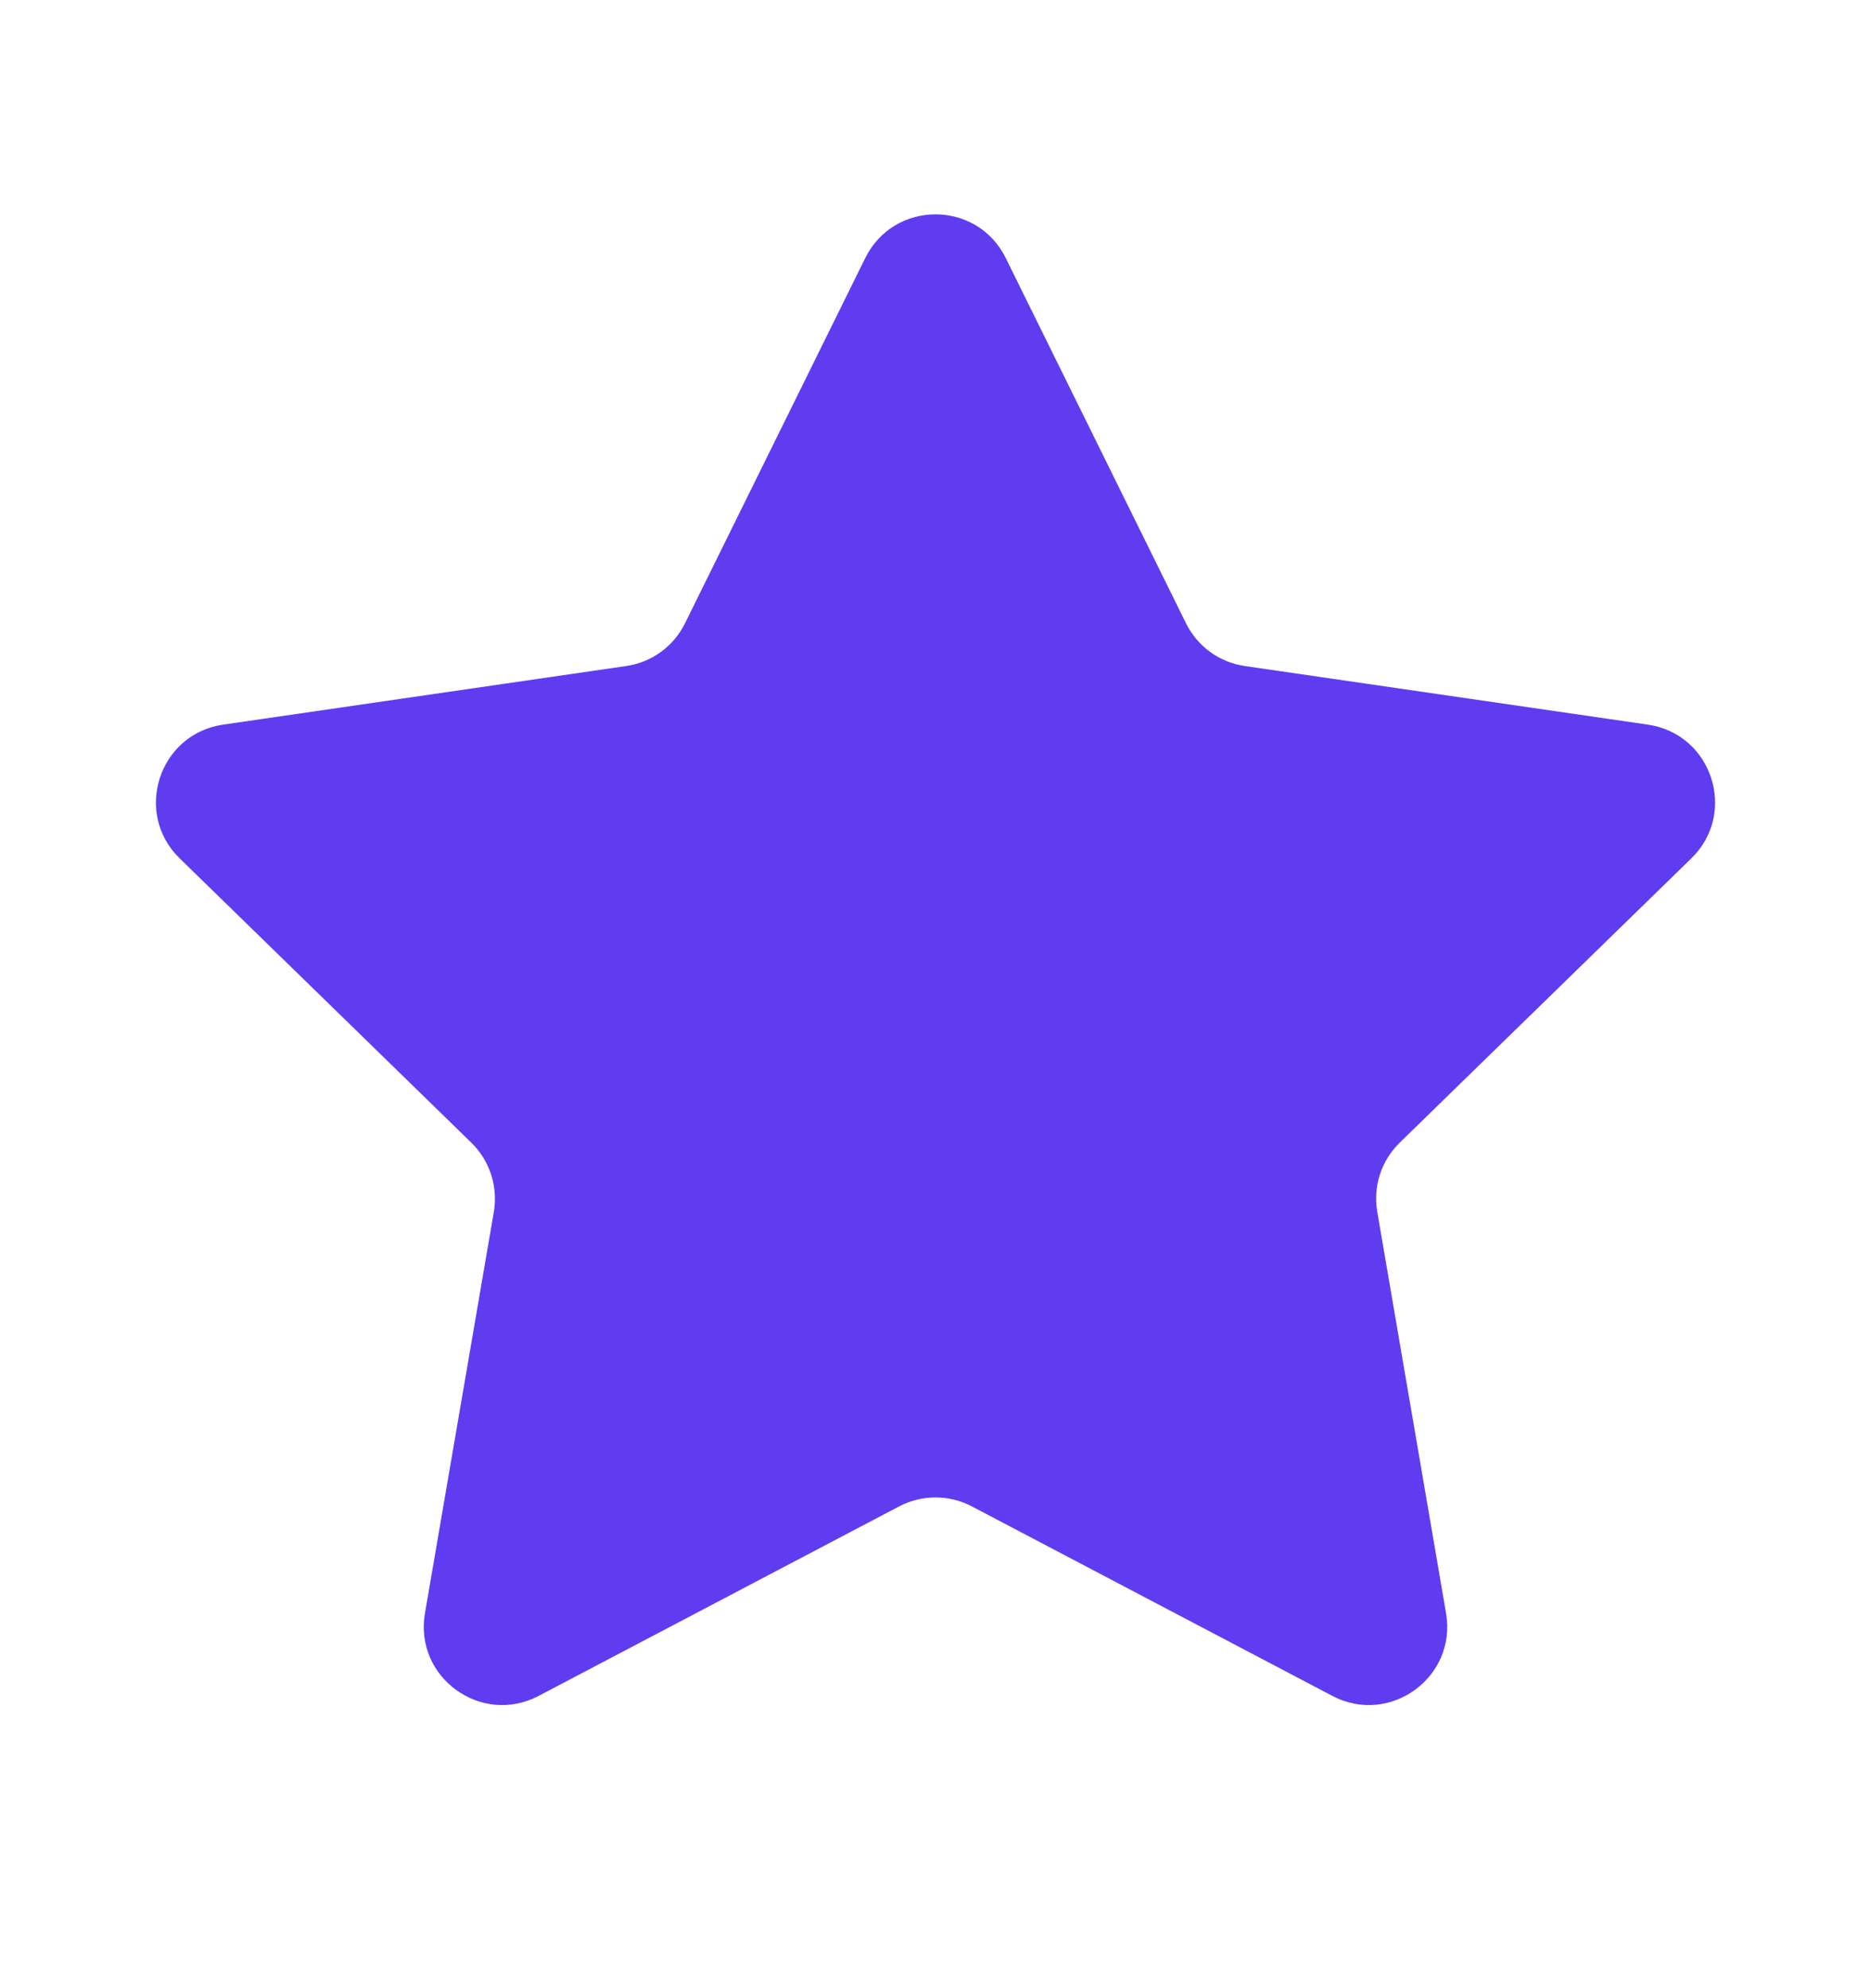 <svg width="16" height="17" viewBox="0 0 16 17" fill="none" xmlns="http://www.w3.org/2000/svg">
<path d="M7.399 2.207C7.645 1.708 8.355 1.708 8.601 2.207L10.142 5.329C10.24 5.527 10.428 5.664 10.646 5.695L14.092 6.196C14.642 6.276 14.861 6.952 14.464 7.339L11.97 9.77C11.812 9.924 11.74 10.145 11.778 10.363L12.366 13.794C12.46 14.342 11.885 14.759 11.394 14.501L8.312 12.881C8.117 12.778 7.883 12.778 7.688 12.881L4.606 14.501C4.115 14.759 3.54 14.342 3.634 13.794L4.223 10.363C4.26 10.145 4.188 9.924 4.03 9.77L1.536 7.339C1.139 6.952 1.358 6.276 1.908 6.196L5.354 5.695C5.572 5.664 5.761 5.527 5.858 5.329L7.399 2.207Z" fill="#603CF0"/>
</svg>
